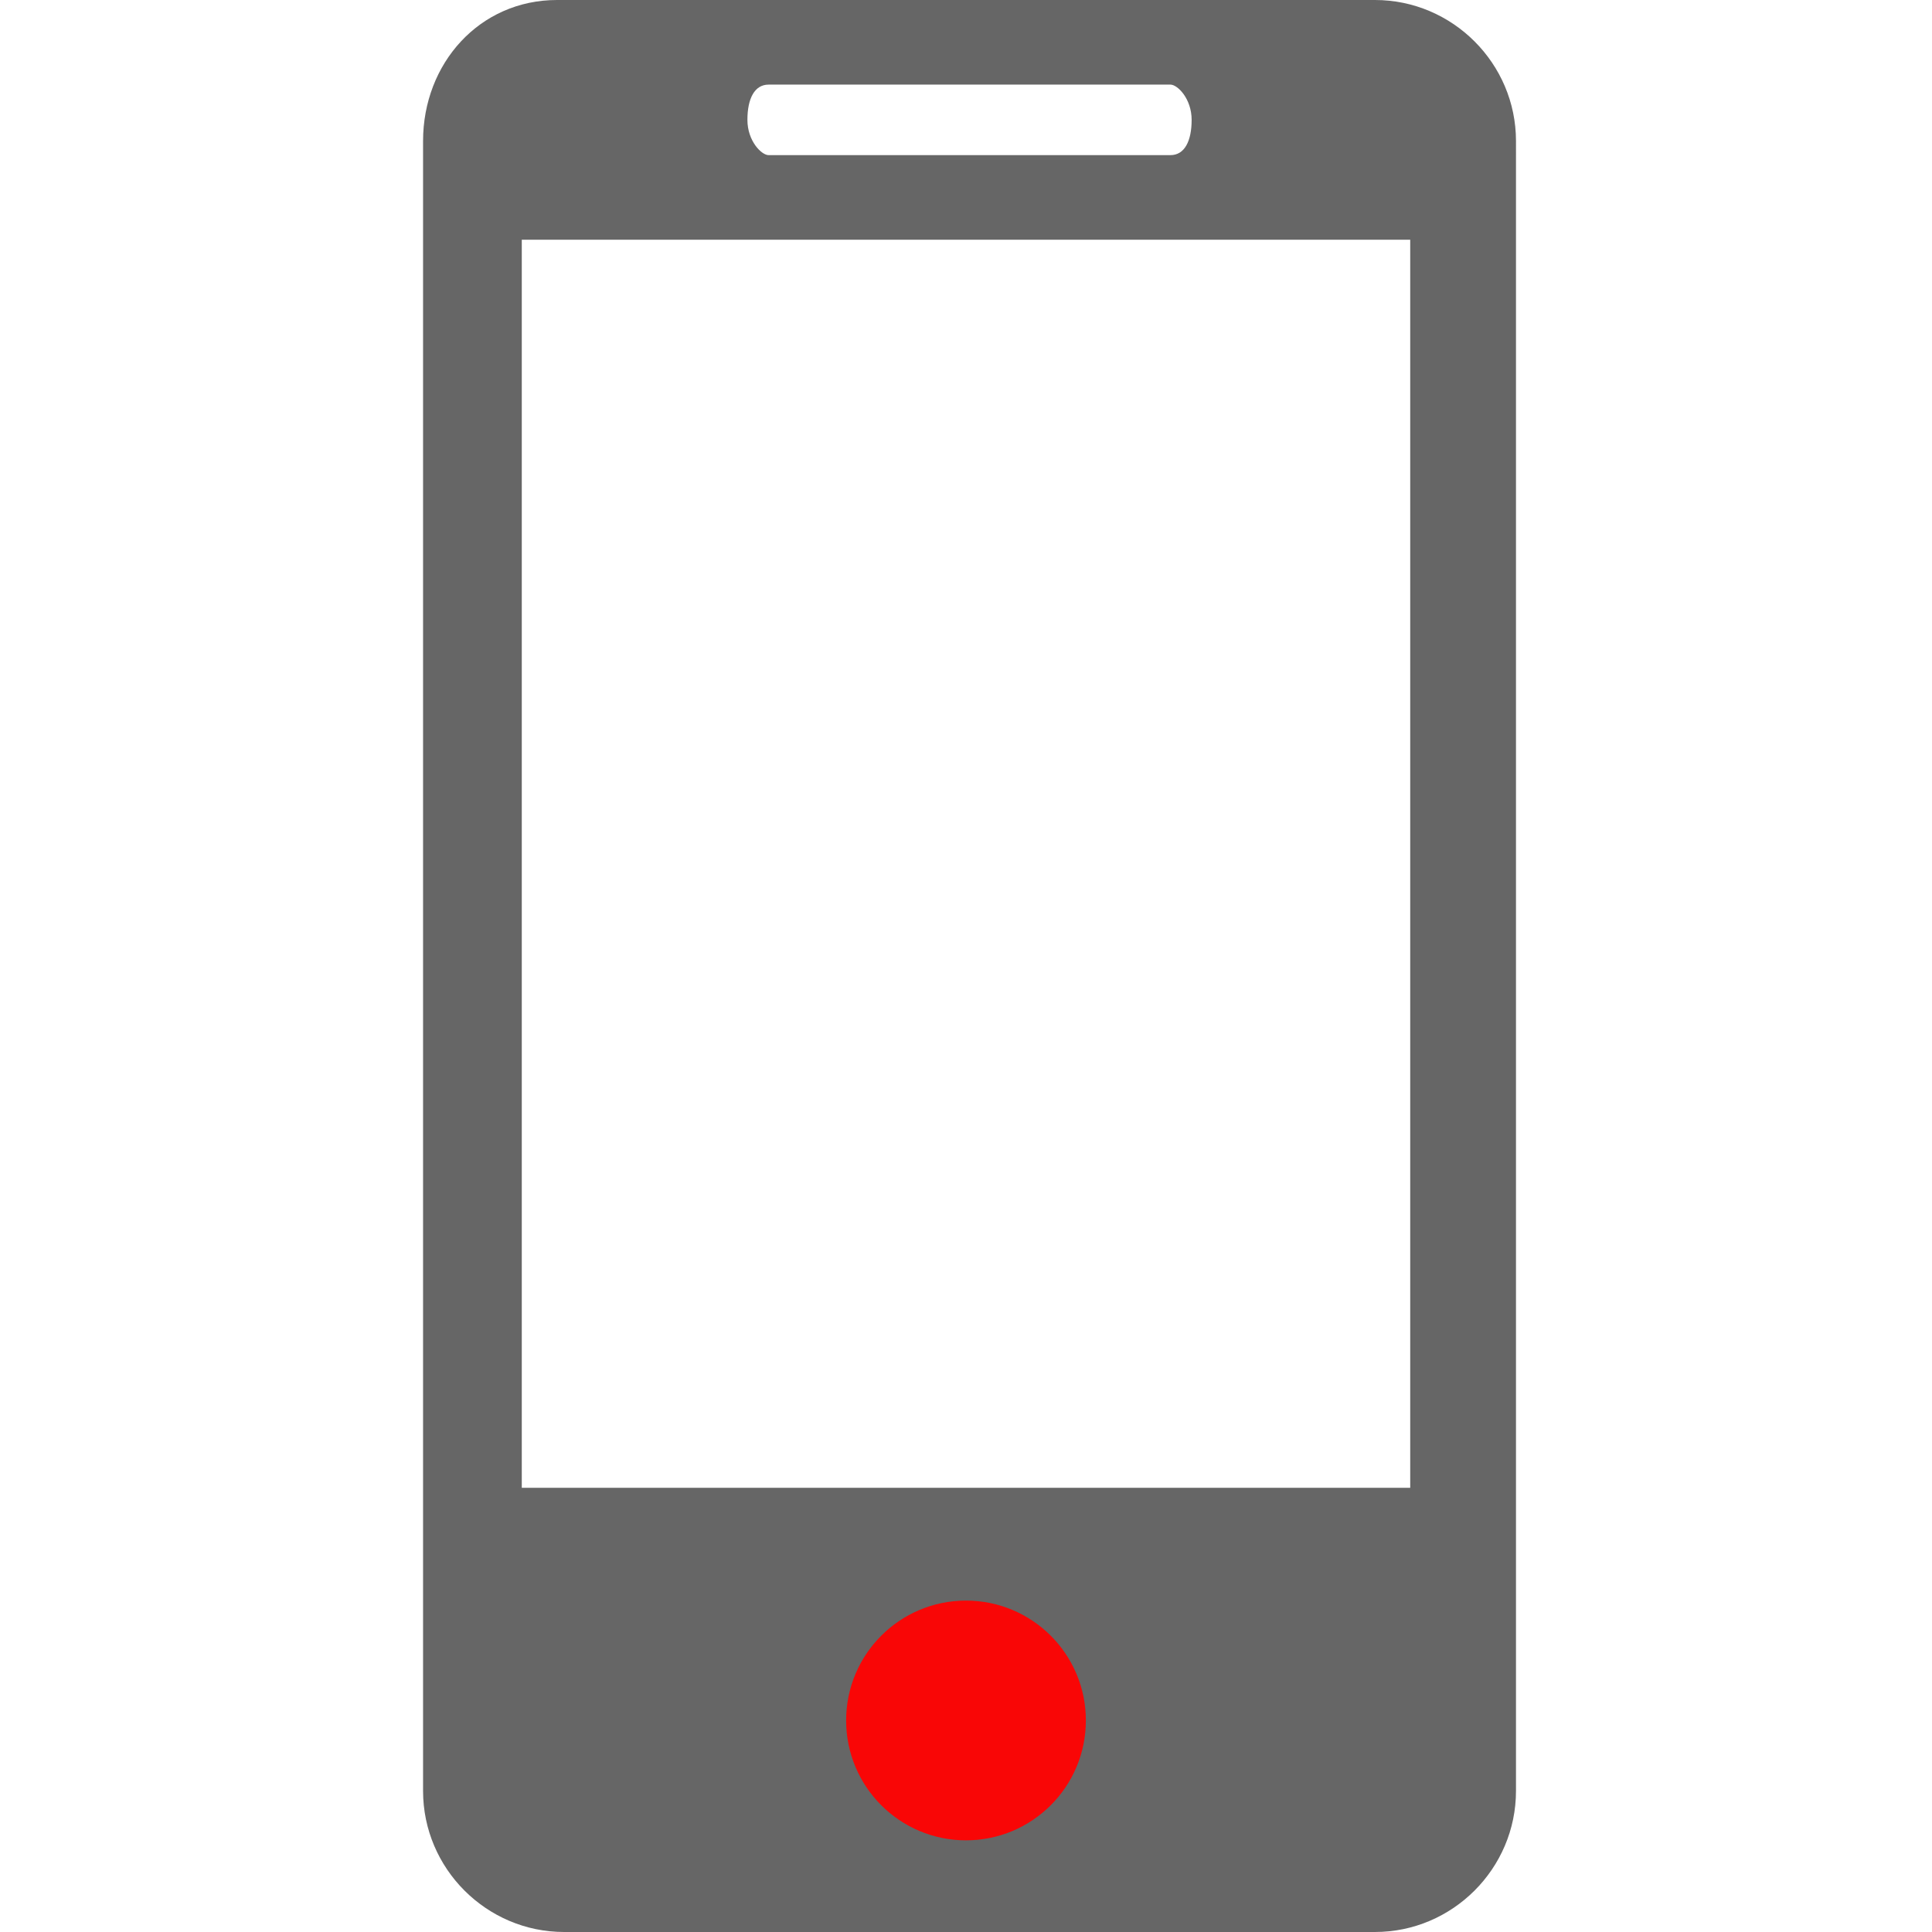 <?xml version="1.0" encoding="utf-8"?>
<!-- Generator: Adobe Illustrator 21.0.2, SVG Export Plug-In . SVG Version: 6.00 Build 0)  -->
<svg version="1.1" id="Capa_1" xmlns="http://www.w3.org/2000/svg" xmlns:xlink="http://www.w3.org/1999/xlink" x="0px" y="0px"
	 viewBox="0 0 27.4 27.4" style="enable-background:new 0 0 27.4 27.4;" xml:space="preserve">
<style type="text/css">
	.st0{fill:#666666;}
	.st1{fill:#F90606;}
</style>
<g>
	<path class="st0" d="M19.5,0H7.9C6.8,0,6,0.9,6,2v23.4c0,1.1,0.9,2,2,2h11.5c1.1,0,2-0.9,2-2V2C21.5,0.9,20.6,0,19.5,0z M10.9,1.2
		h5.7c0.1,0,0.3,0.2,0.3,0.5s-0.1,0.5-0.3,0.5h-5.7c-0.1,0-0.3-0.2-0.3-0.5C10.6,1.4,10.7,1.2,10.9,1.2z M13.7,25.5
		c-0.7,0-1.3-0.6-1.3-1.3s0.6-1.3,1.3-1.3s1.3,0.6,1.3,1.3S14.4,25.5,13.7,25.5z M20,21.1H7.4V3.4H20V21.1z"/>
</g>
<circle class="st1" cx="13.7" cy="24.4" r="1.7"/>
</svg>
